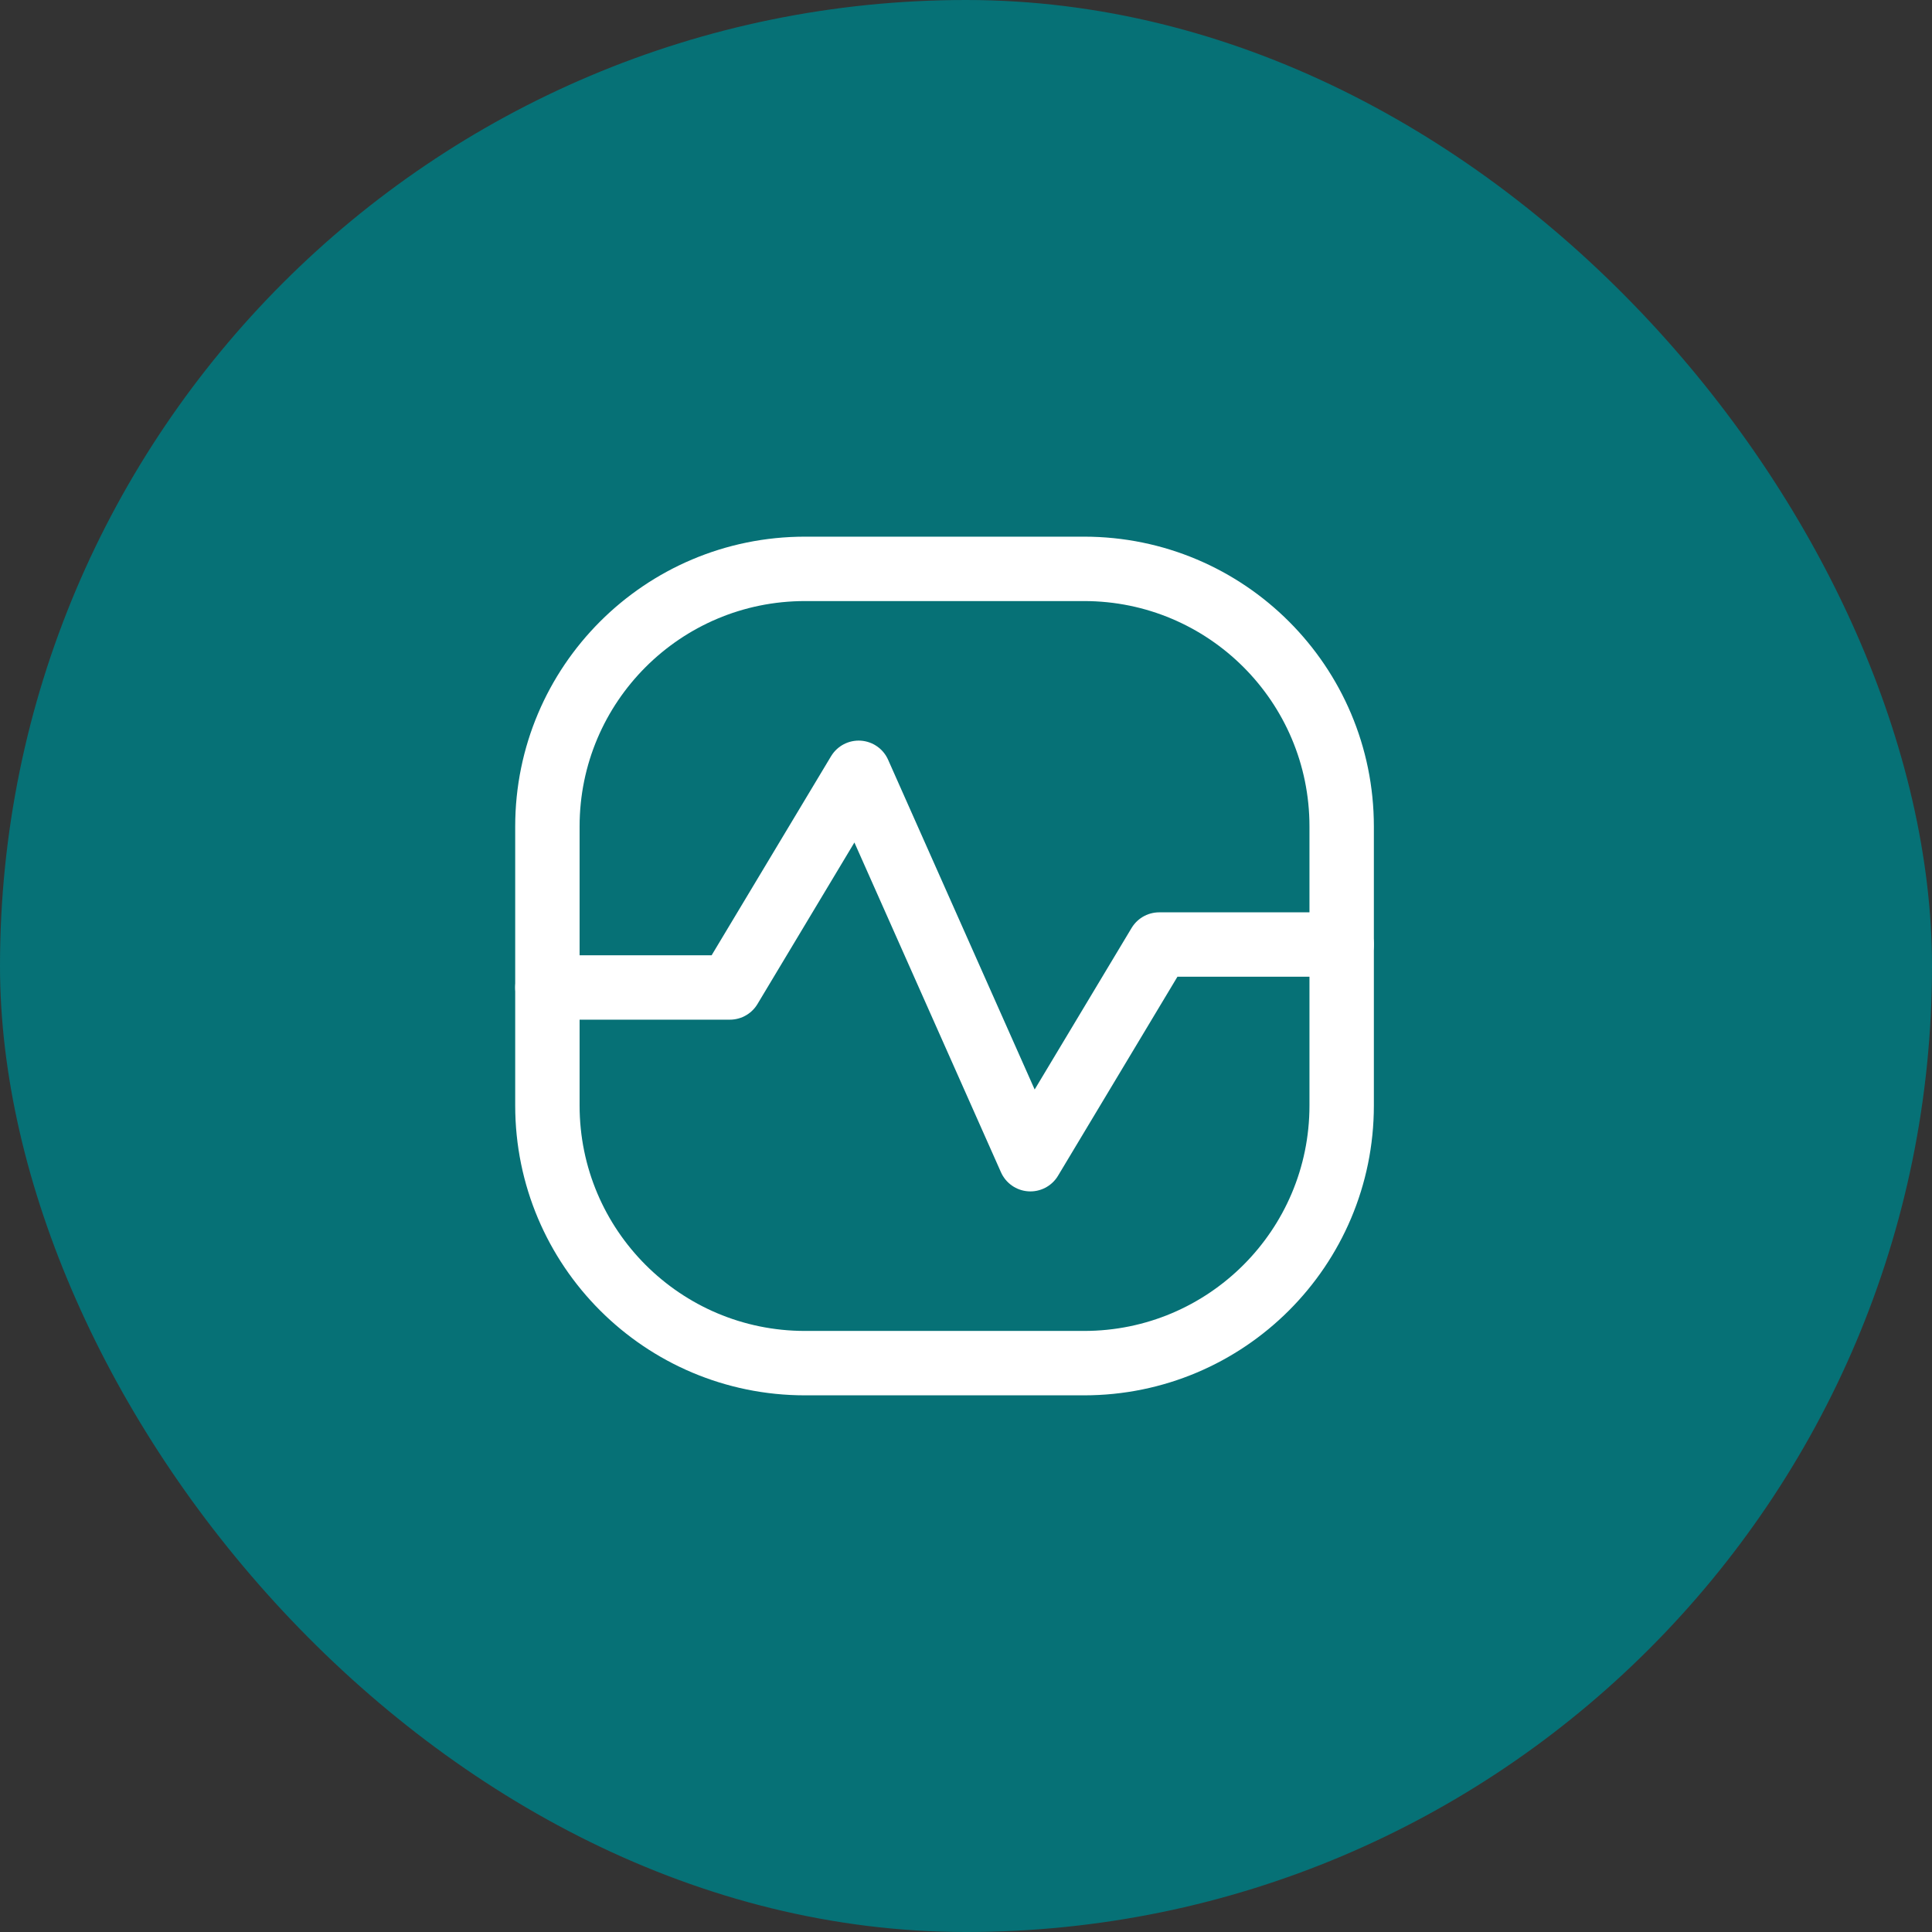 <?xml version="1.0" encoding="UTF-8"?>
<svg xmlns="http://www.w3.org/2000/svg" width="45" height="45" viewBox="0 0 45 45" fill="none">
  <rect x="0" y="0" width="45" height="45" fill="#333333" stroke="none"/>
  <rect width="45" height="45" rx="22.5" fill="#067176"></rect>
  <path d="M25.25 13.25H18.75C15.436 13.25 12.75 15.936 12.75 19.25V25.75C12.75 29.064 15.436 31.75 18.75 31.75H25.25C28.564 31.75 31.25 29.064 31.25 25.75V19.25C31.25 15.936 28.564 13.25 25.25 13.25Z" stroke="white" stroke-width="1.5"></path>
  <path d="M12.75 23H17L20 18L24 27L27 22H31.25" stroke="white" stroke-width="1.5" stroke-linecap="round" stroke-linejoin="round"></path>
</svg>
